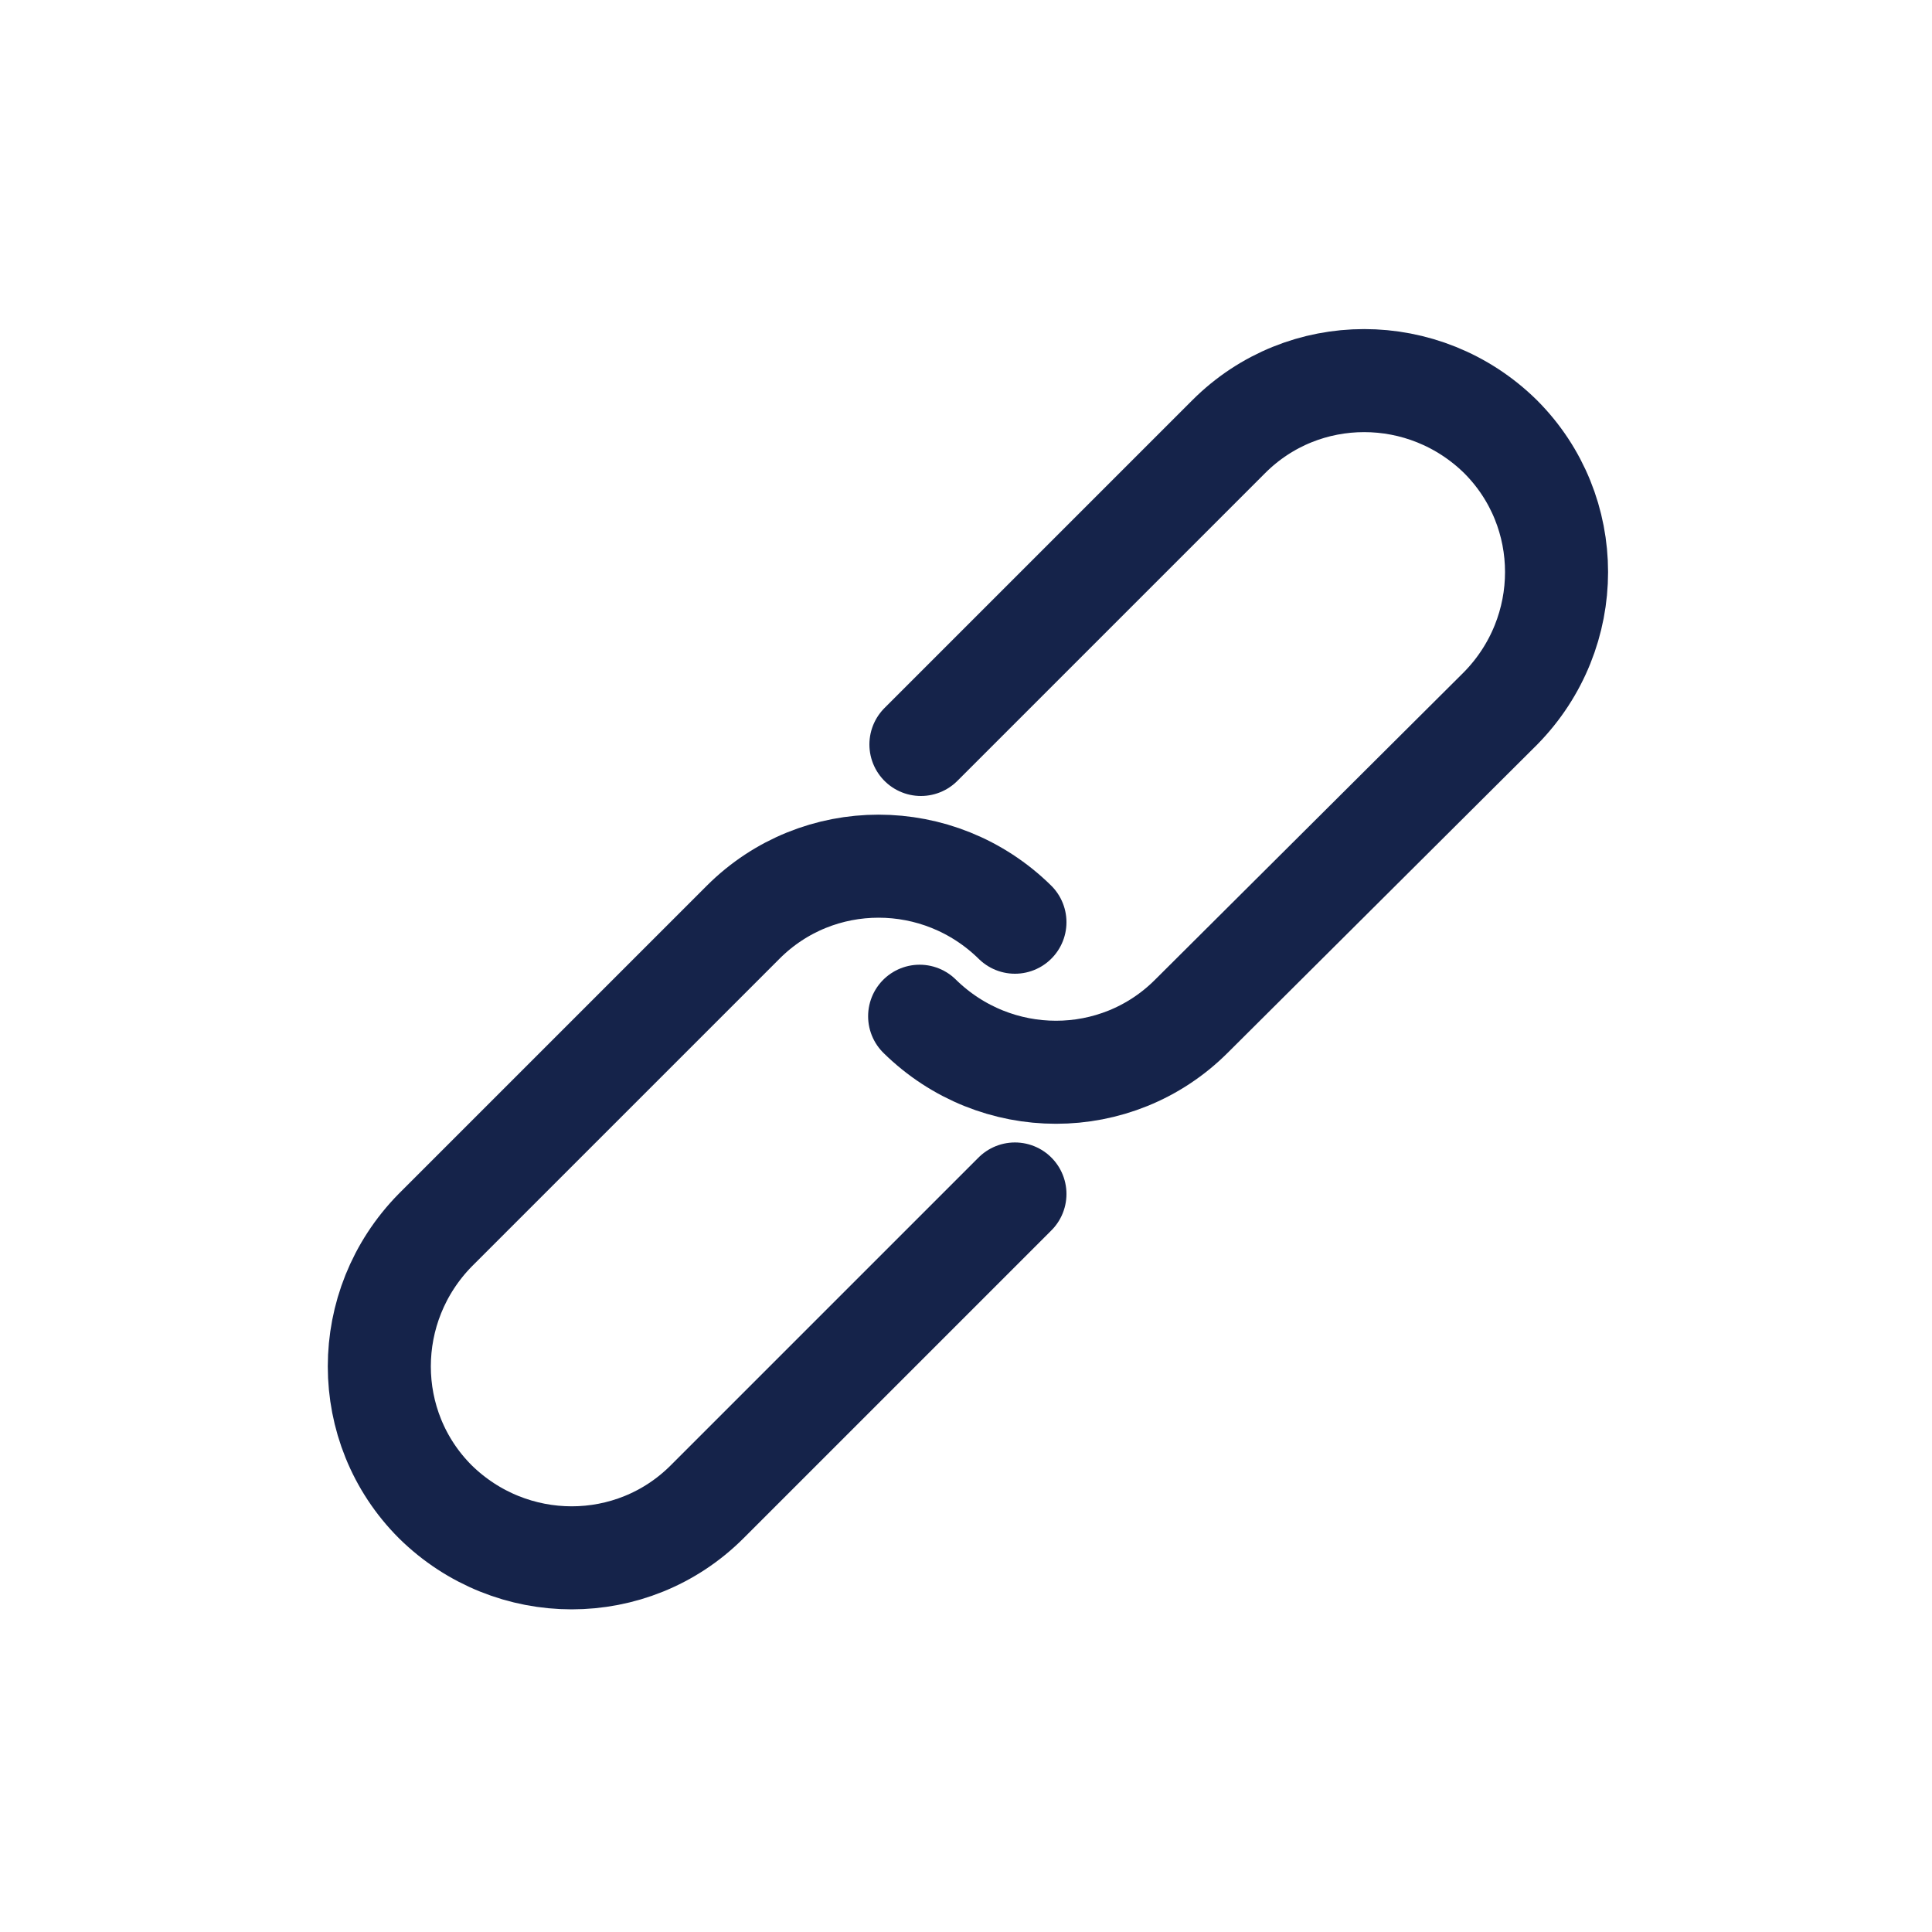 <svg version="1.1" id="Layer_1" xmlns="http://www.w3.org/2000/svg" x="0" y="0" viewBox="0 0 150 150" xml:space="preserve" width="150px" height="150px">
  <style>
    .st0{fill:none;stroke:#15234a;stroke-width:8;stroke-linecap:round;stroke-linejoin:round;stroke-miterlimit:10}
  </style>
  <path class="st0" d="M71.5 57.8l23.9-23.9c5.8-5.8 15.2-5.8 21.1 0 5.8 5.8 5.8 15.2 0 21.1l-24 23.9c-5.8 5.8-15.2 5.8-21.1 0"/>
  <path class="st0" d="M78.8 92.7l-23.9 23.9c-5.8 5.8-15.2 5.8-21.1 0-5.8-5.8-5.8-15.2 0-21.1l23.9-23.9c5.8-5.8 15.2-5.8 21.1 0"/>
</svg>